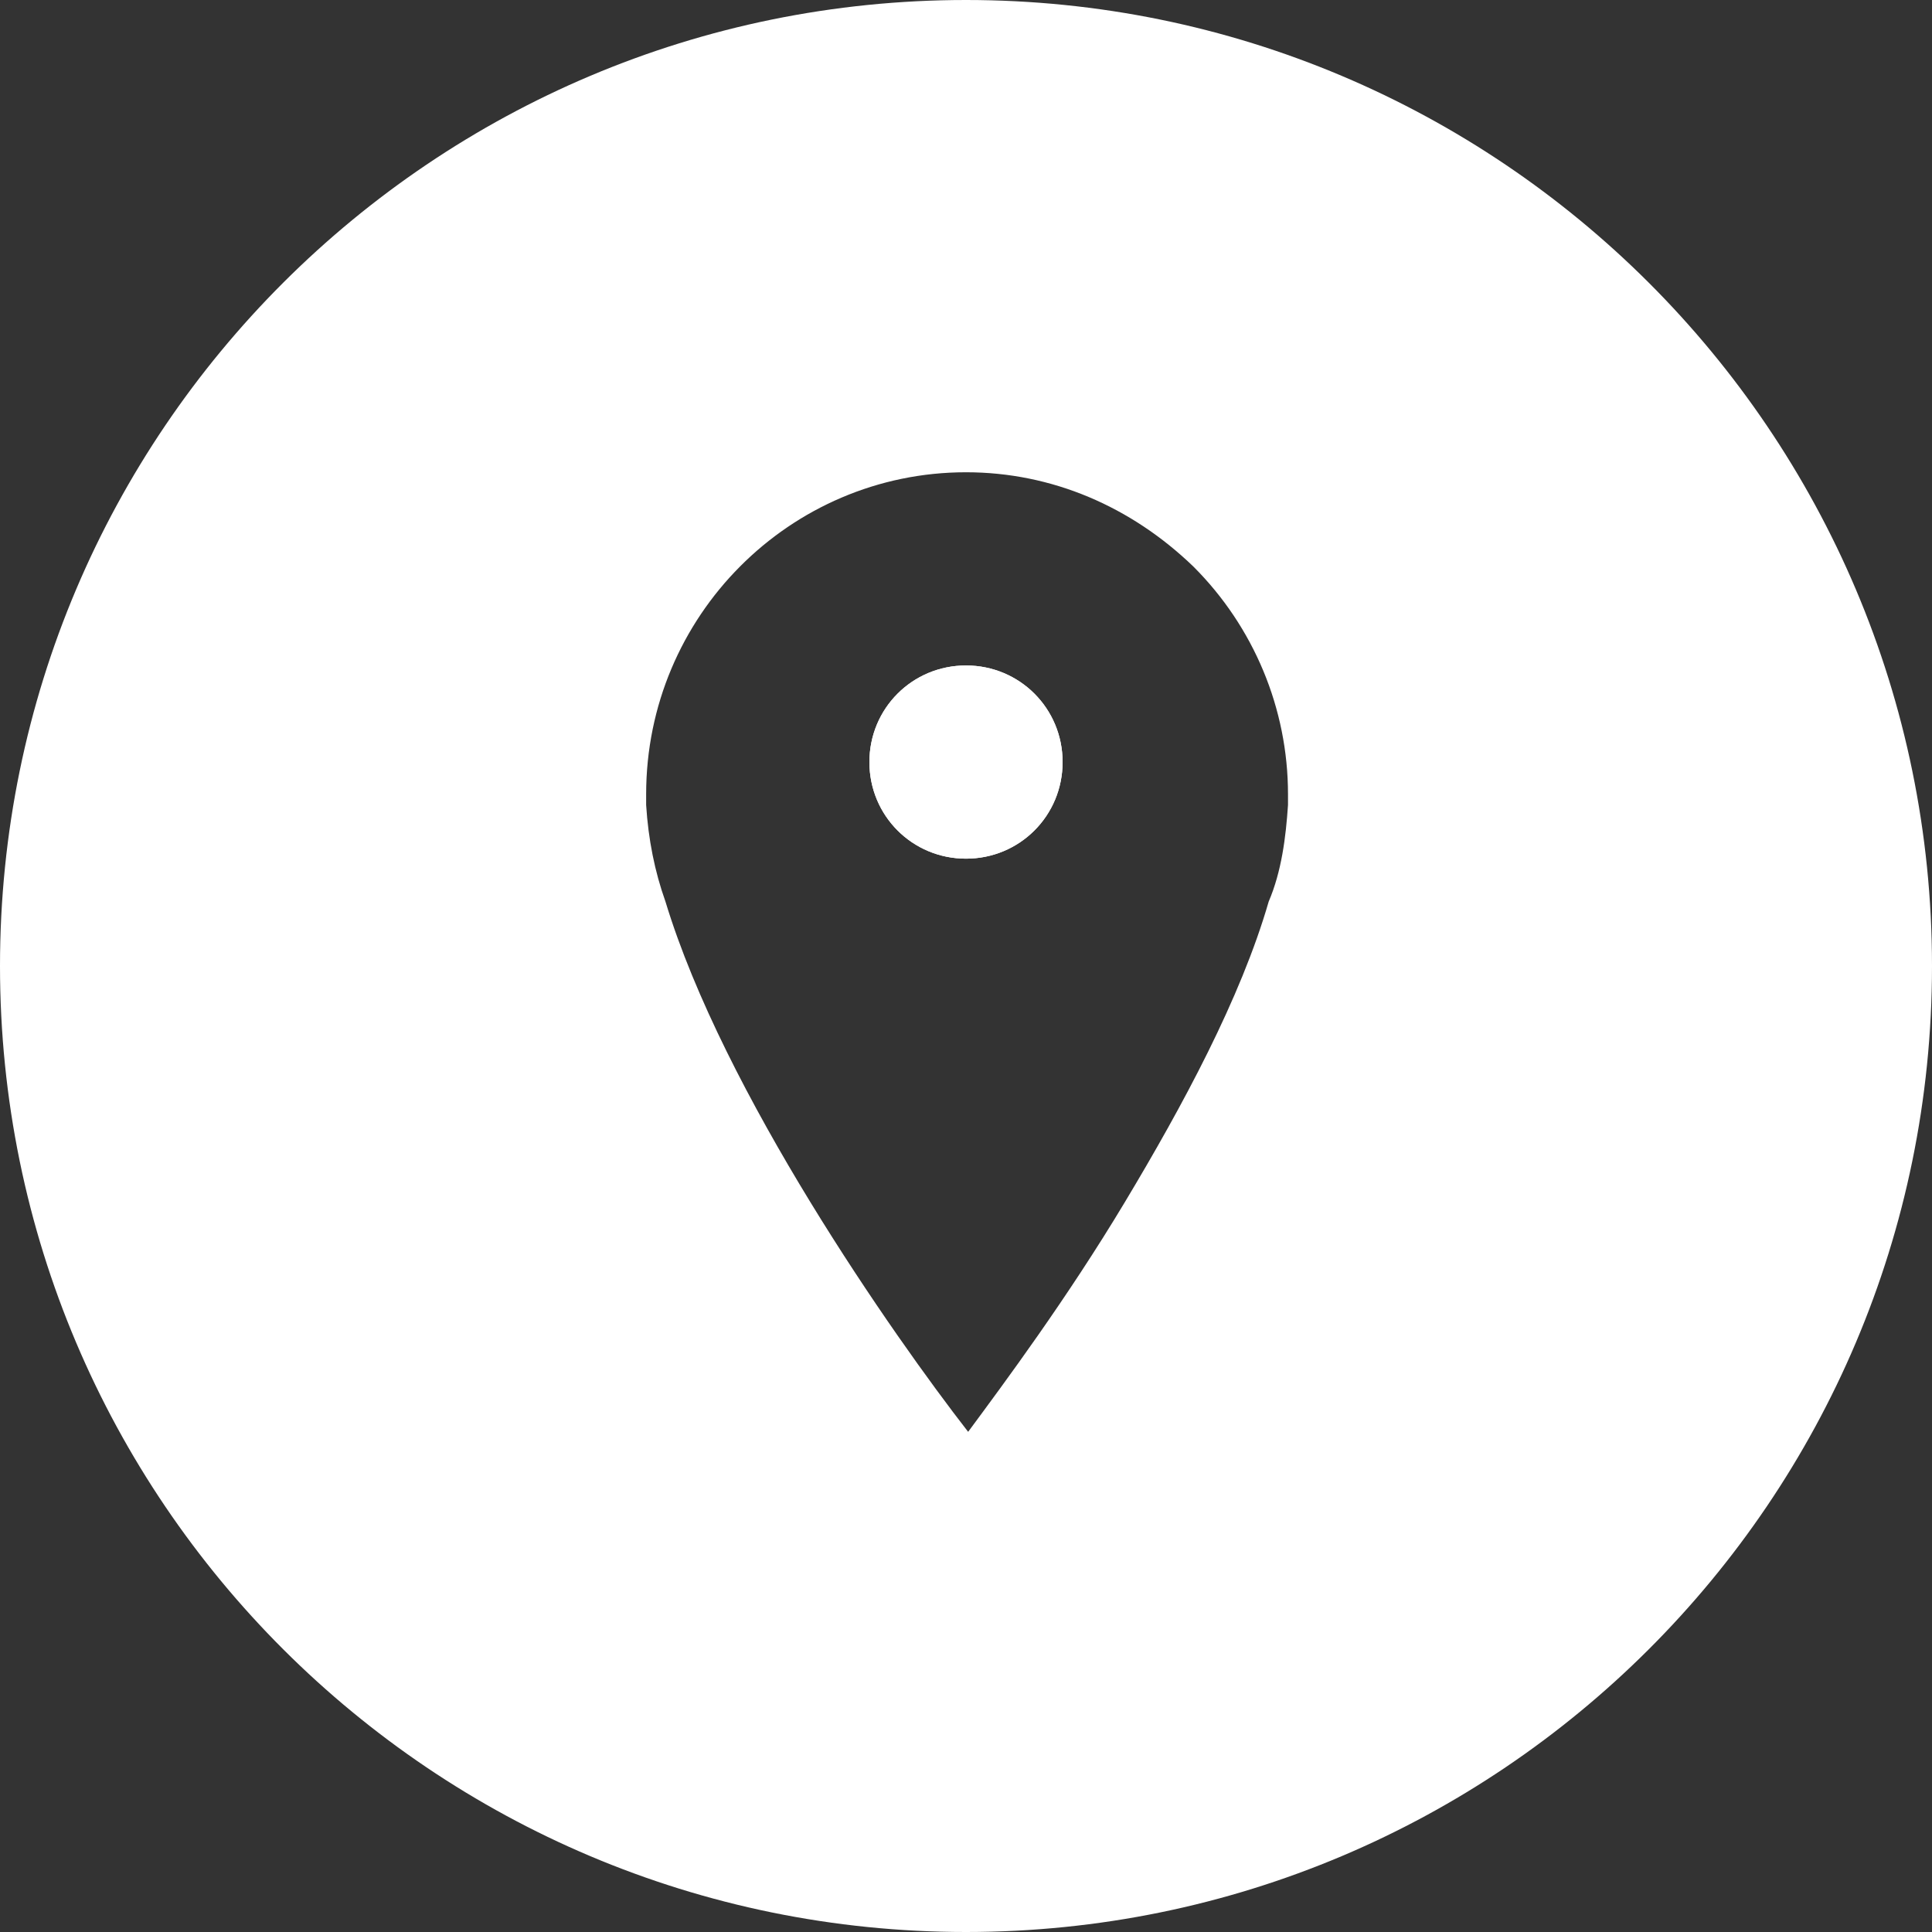 <svg version="1.2" baseProfile="tiny-ps" xmlns="http://www.w3.org/2000/svg" viewBox="0 0 90 90" width="80" height="80">
	<rect x="0" y="0" width="90" height="90" fill="#333333" stroke="none"/>
	<title>noun_Location_103859-svg</title>
	<style>
		tspan { white-space:pre }
		.shp0 { fill: #ffffff } 
	</style>
	<g id="Layer">
		<path id="Layer" fill-rule="evenodd" class="shp0" d="M45 31C42.5 31 40.5 33 40.5 35.5C40.5 38 42.5 40 45 40C47.5 40 49.5 38 49.5 35.5C49.5 33 47.5 31 45 31Z" />
	</g>
	<path id="Layer" fill-rule="evenodd" class="shp0" d="M90 45C90 69.9 69.8 90 45 90C20.2 90 0 69.9 0 45C0 20.1 20.2 0 45 0C69.8 0 90 20.1 90 45ZM60 37C60 33 58.4 29.2 55.6 26.4C52.7 23.6 49 22 45 22C36.8 22 30.1 28.7 30.1 37L30.1 37.5C30.2 39.1 30.5 40.6 31 42C33.7 50.9 41.6 62.2 45.1 66.7C46.8 64.4 49.7 60.5 52.4 56C55.1 51.5 57.8 46.5 59.1 42C59.7 40.6 59.9 39 60 37.5L60 37Z" />
	<path id="Layer" class="shp0" d="M49.5 35.5C49.5 38 47.5 40 45 40C42.5 40 40.5 38 40.5 35.5C40.5 33 42.5 31 45 31C47.5 31 49.5 33 49.5 35.5Z" />
</svg>